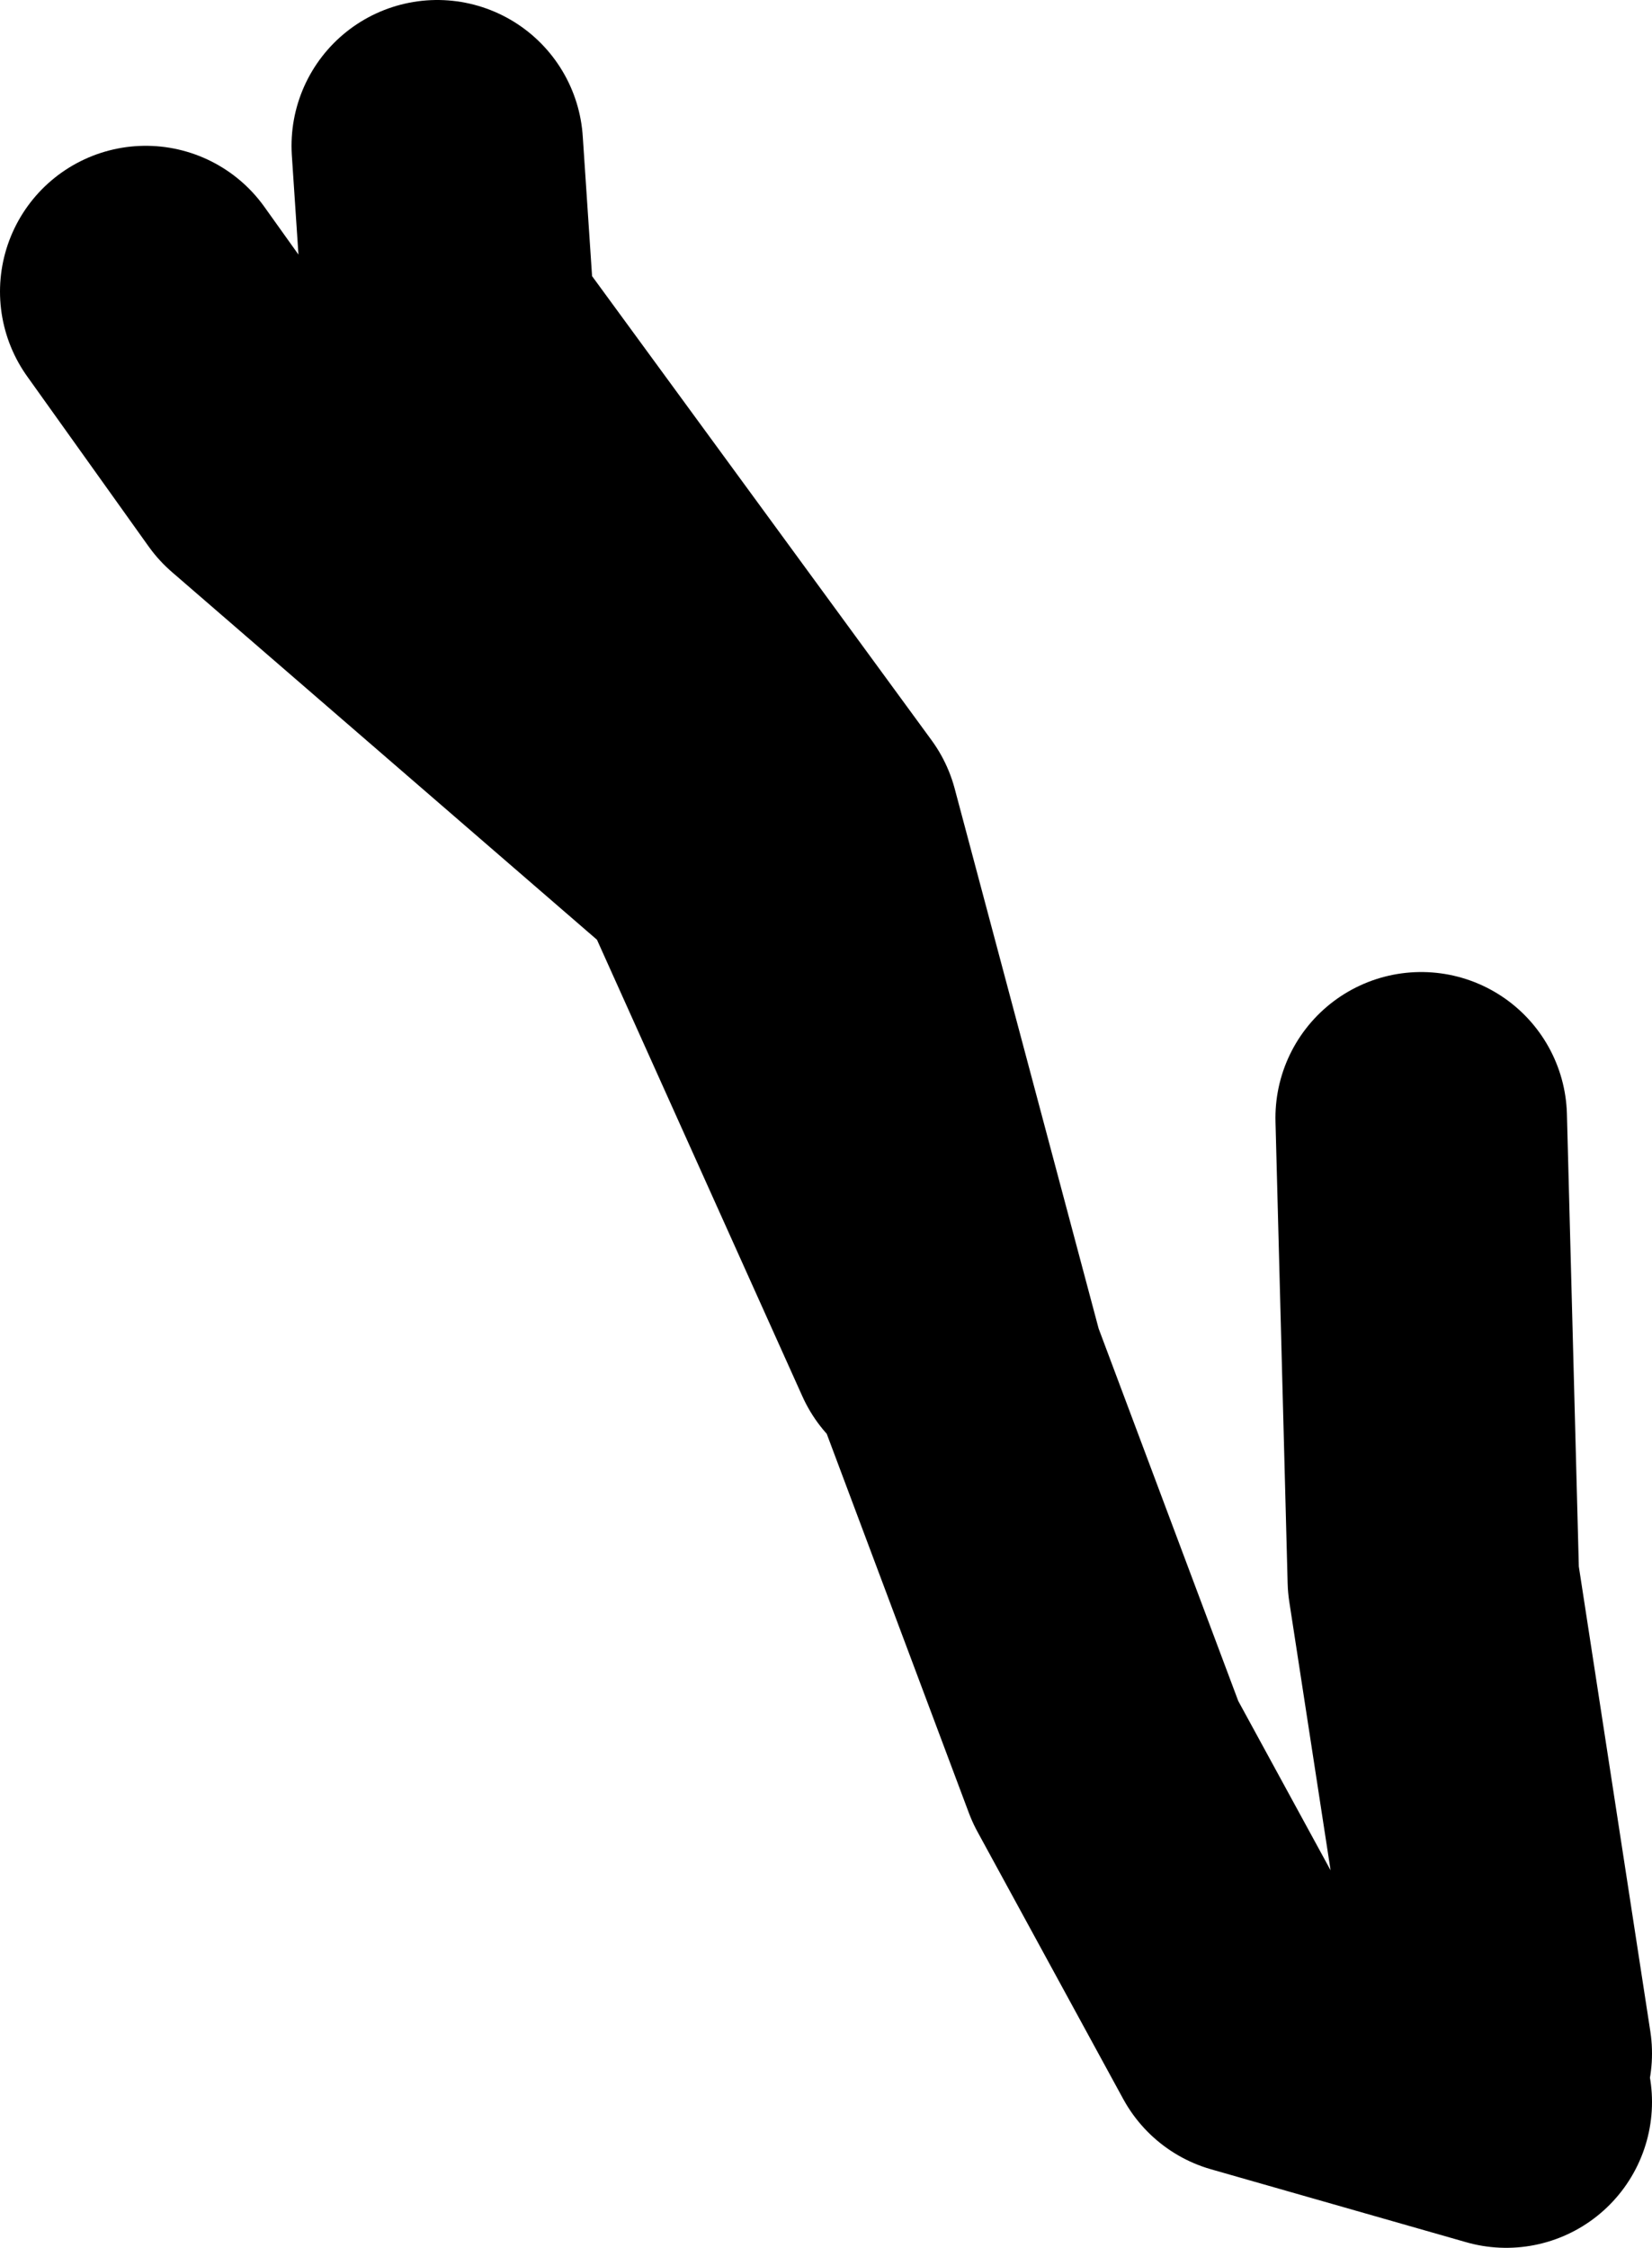 <?xml version="1.0" encoding="UTF-8" standalone="no"?>
<svg xmlns:xlink="http://www.w3.org/1999/xlink" height="46.25px" width="34.0px" xmlns="http://www.w3.org/2000/svg">
  <g transform="matrix(1.0, 0.0, 0.0, 1.0, -90.75, 13.9)">
    <path d="M110.0 13.6 L105.5 3.6 96.25 -4.4 93.75 -7.9 M121.75 29.35 L116.5 27.85 113.5 22.35 110.5 14.35 107.5 3.1 100.0 -7.15 99.75 -10.9 M121.75 28.35 L120.25 18.6 120.0 9.1" fill="none" stroke="#000000" stroke-linecap="round" stroke-linejoin="round" stroke-width="6.0"/>
  </g>
</svg>
